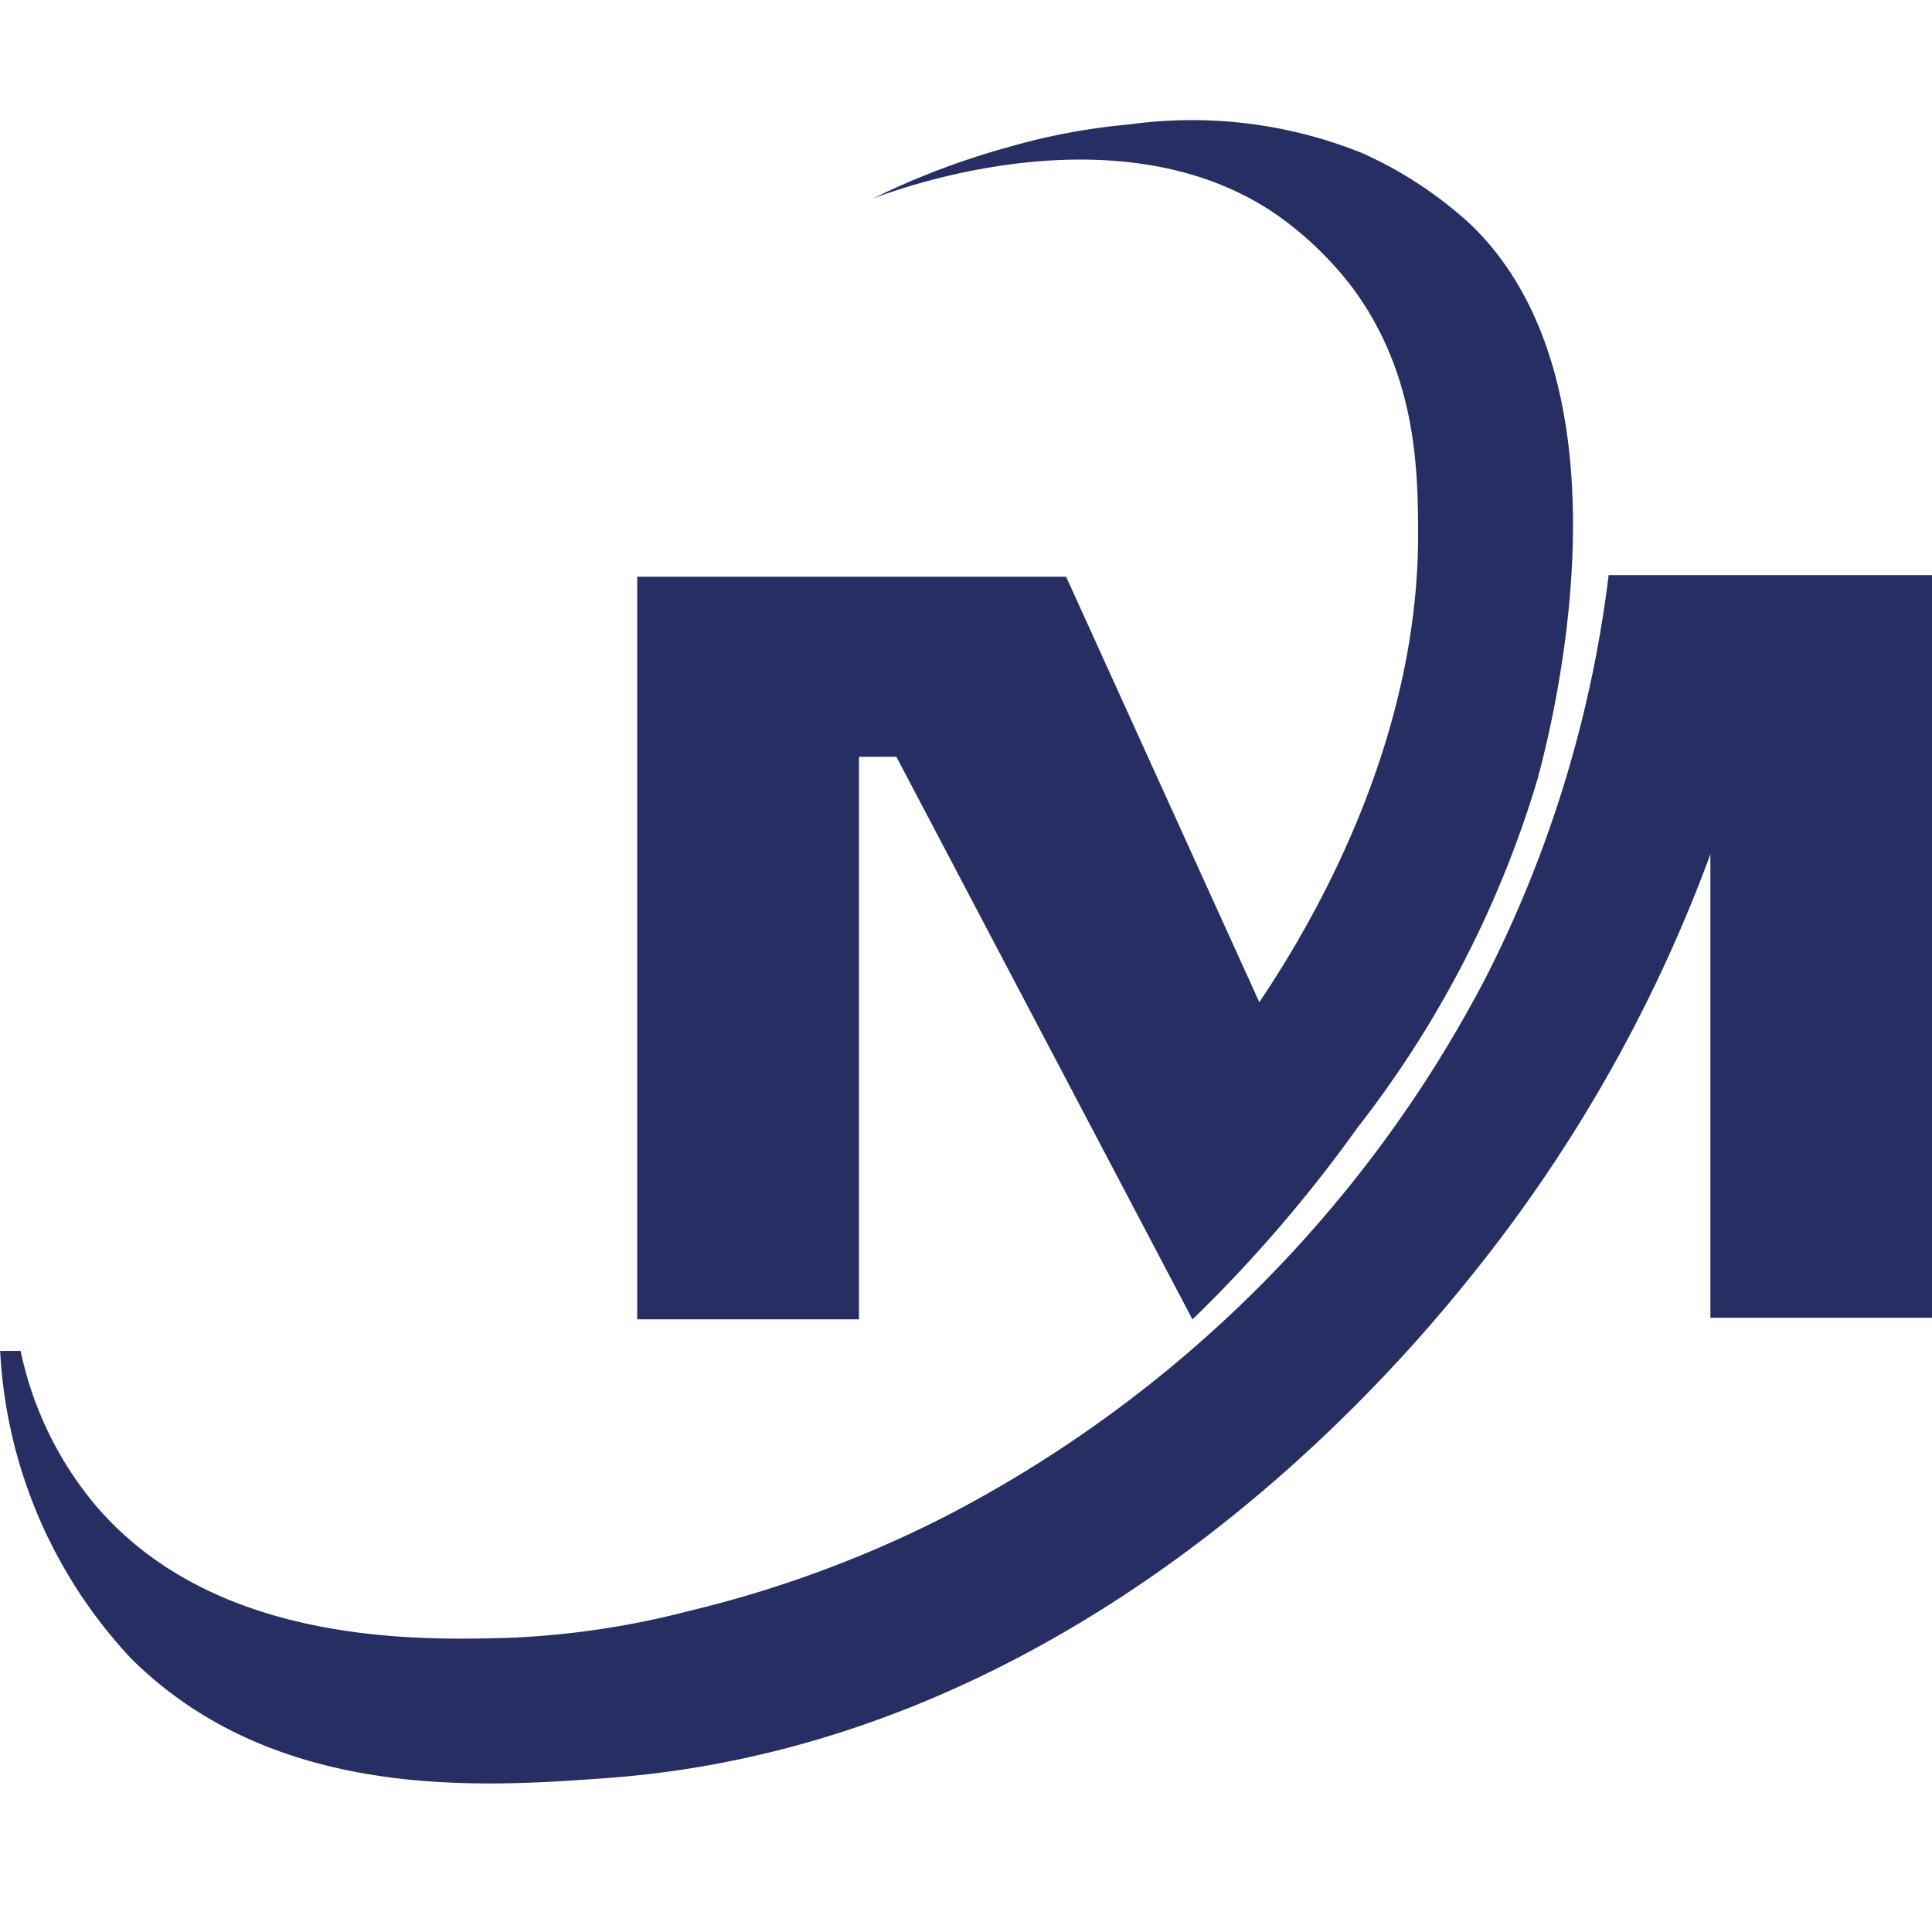 <svg xmlns="http://www.w3.org/2000/svg" width="64" height="64" viewBox="0 0 64 64">
  <g id="Raggruppa_169" data-name="Raggruppa 169" transform="translate(-816 -8075)">
    <rect id="Rettangolo_162" data-name="Rettangolo 162" width="64" height="64" transform="translate(816 8075)" fill="none"/>
    <g id="Raggruppa_164" data-name="Raggruppa 164" transform="translate(149.859 572.929)">
      <g id="Raggruppa_163" data-name="Raggruppa 163" transform="translate(666.141 7506.071)">
        <path id="Tracciato_2" data-name="Tracciato 2" d="M210.51,3.452A13.4,13.4,0,0,0,206.9,1.071,15.106,15.106,0,0,0,199.2.12a21.183,21.183,0,0,0-4.05.762A25.247,25.247,0,0,0,190.7,2.573c1-.377,8.229-2.993,13.359.535a11.391,11.391,0,0,1,2.54,2.451c2.1,2.857,2.15,6,2.152,8.159.007,7.127-3.735,13.216-5.26,15.481l-6.4-14.095H182.884v24.6h7.346V21.07h1.239l9.808,18.638a46.65,46.65,0,0,0,5.468-6.354,35.09,35.09,0,0,0,5.947-11.491c.539-1.965,3.348-13.059-2.182-18.41" transform="translate(-161.775 0)" fill="#272e63"/>
        <path id="Tracciato_3" data-name="Tracciato 3" d="M123.073,86.24h-7.85a40.023,40.023,0,0,1-4.1,13.391,41.884,41.884,0,0,1-17.932,17.822,38.349,38.349,0,0,1-8.458,3.108,28.086,28.086,0,0,1-6.047.887c-2.891.073-9.566.24-13.528-4.324a11.7,11.7,0,0,1-2.54-5.185h-.678a16.1,16.1,0,0,0,4.354,10.206c4.789,4.742,11.646,4.243,15.74,3.945,16.363-1.191,26.86-14.4,28.91-16.976a49.448,49.448,0,0,0,7.65-13.628v15.356h7.346V86.24Z" transform="translate(-61.935 -71.189)" fill="#272e63"/>
      </g>
    </g>
  </g>
</svg>
